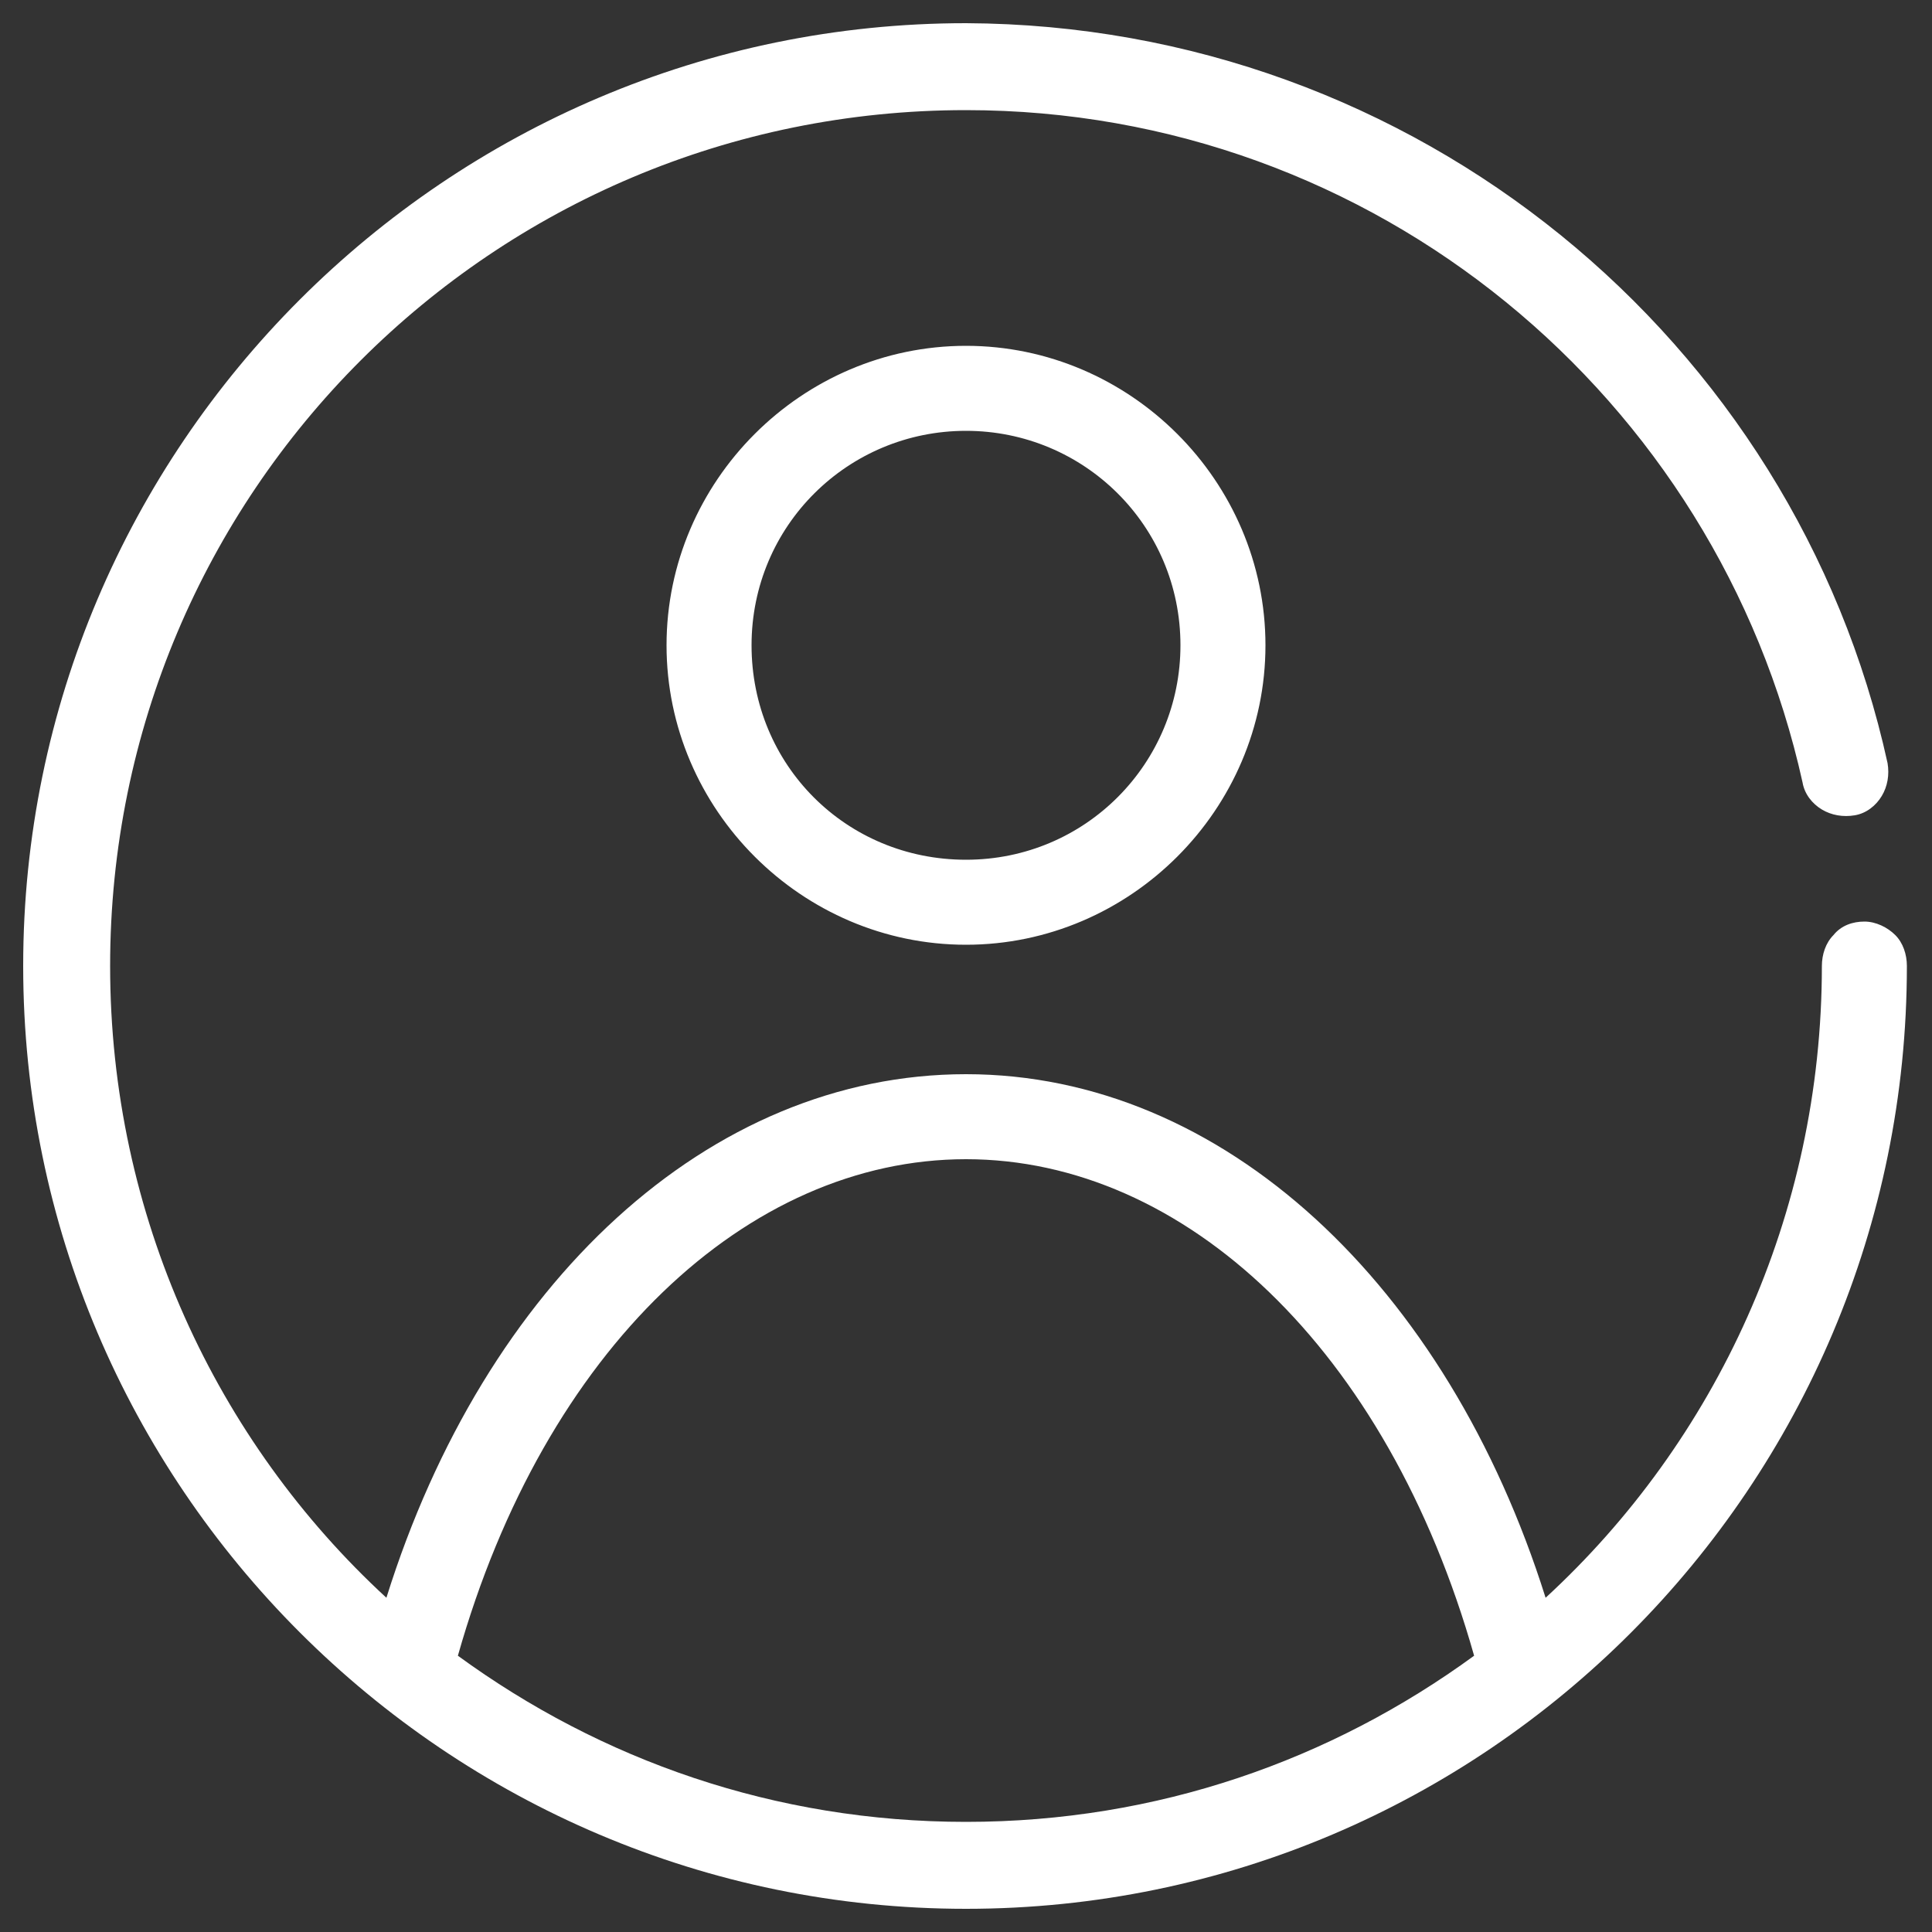 <?xml version="1.0" encoding="utf-8"?>
<!-- Generator: Adobe Illustrator 20.1.0, SVG Export Plug-In . SVG Version: 6.00 Build 0)  -->
<svg version="1.1" id="Layer_1" xmlns="http://www.w3.org/2000/svg" xmlns:xlink="http://www.w3.org/1999/xlink" x="0px" y="0px"
	 viewBox="0 0 100 100" style="enable-background:new 0 0 100 100;" xml:space="preserve">
<rect x="0" y="0" width="100" height="100" fill="#333333" stroke="none"/>
<g class="radar-icon radar-icon-account-circle" fill="#ffffff">
  <path class="radar-icon-path" d="M50,60c11.3,0,21.8,9.8,26.3,25.7c-7.4,5.4-16.4,8.6-26.3,8.6s-18.9-3.2-26.3-8.6C28.2,69.8,38.7,60,50,60z
	 M50,22.3c6.1,0,11.1,4.9,11.1,11.1c0,6.1-4.9,11.1-11.1,11.1s-11.1-4.9-11.1-11.1C38.9,27.2,43.9,22.3,50,22.3z M50,17.9
	c-8.5,0-15.5,7-15.5,15.5s7,15.5,15.5,15.5s15.5-7,15.5-15.5S58.5,17.9,50,17.9z M50,1.2C23.1,1.2,1.2,23.1,1.2,50
	S23.1,98.8,50,98.8S98.7,76.9,98.7,50c0-0.6-0.2-1.2-0.6-1.6c-0.4-0.4-1-0.7-1.6-0.7c-0.6,0-1.2,0.2-1.6,0.7c-0.4,0.4-0.6,1-0.6,1.6
	c0,12.9-5.5,24.6-14.3,32.7c-5.1-16.2-16.7-27.1-30-27.1S25.1,66.4,20,82.7C11.2,74.6,5.7,62.9,5.7,50C5.7,25.5,25.5,5.7,50,5.7
	c21.2,0,38.9,14.9,43.3,34.8c0.1,0.6,0.5,1.1,1,1.4c0.5,0.3,1.1,0.4,1.7,0.3c0.6-0.1,1.1-0.5,1.4-1c0.3-0.5,0.4-1.1,0.3-1.7
	C92.9,17.6,73.3,1.3,50,1.2L50,1.2z"/>
</g>
</svg>
